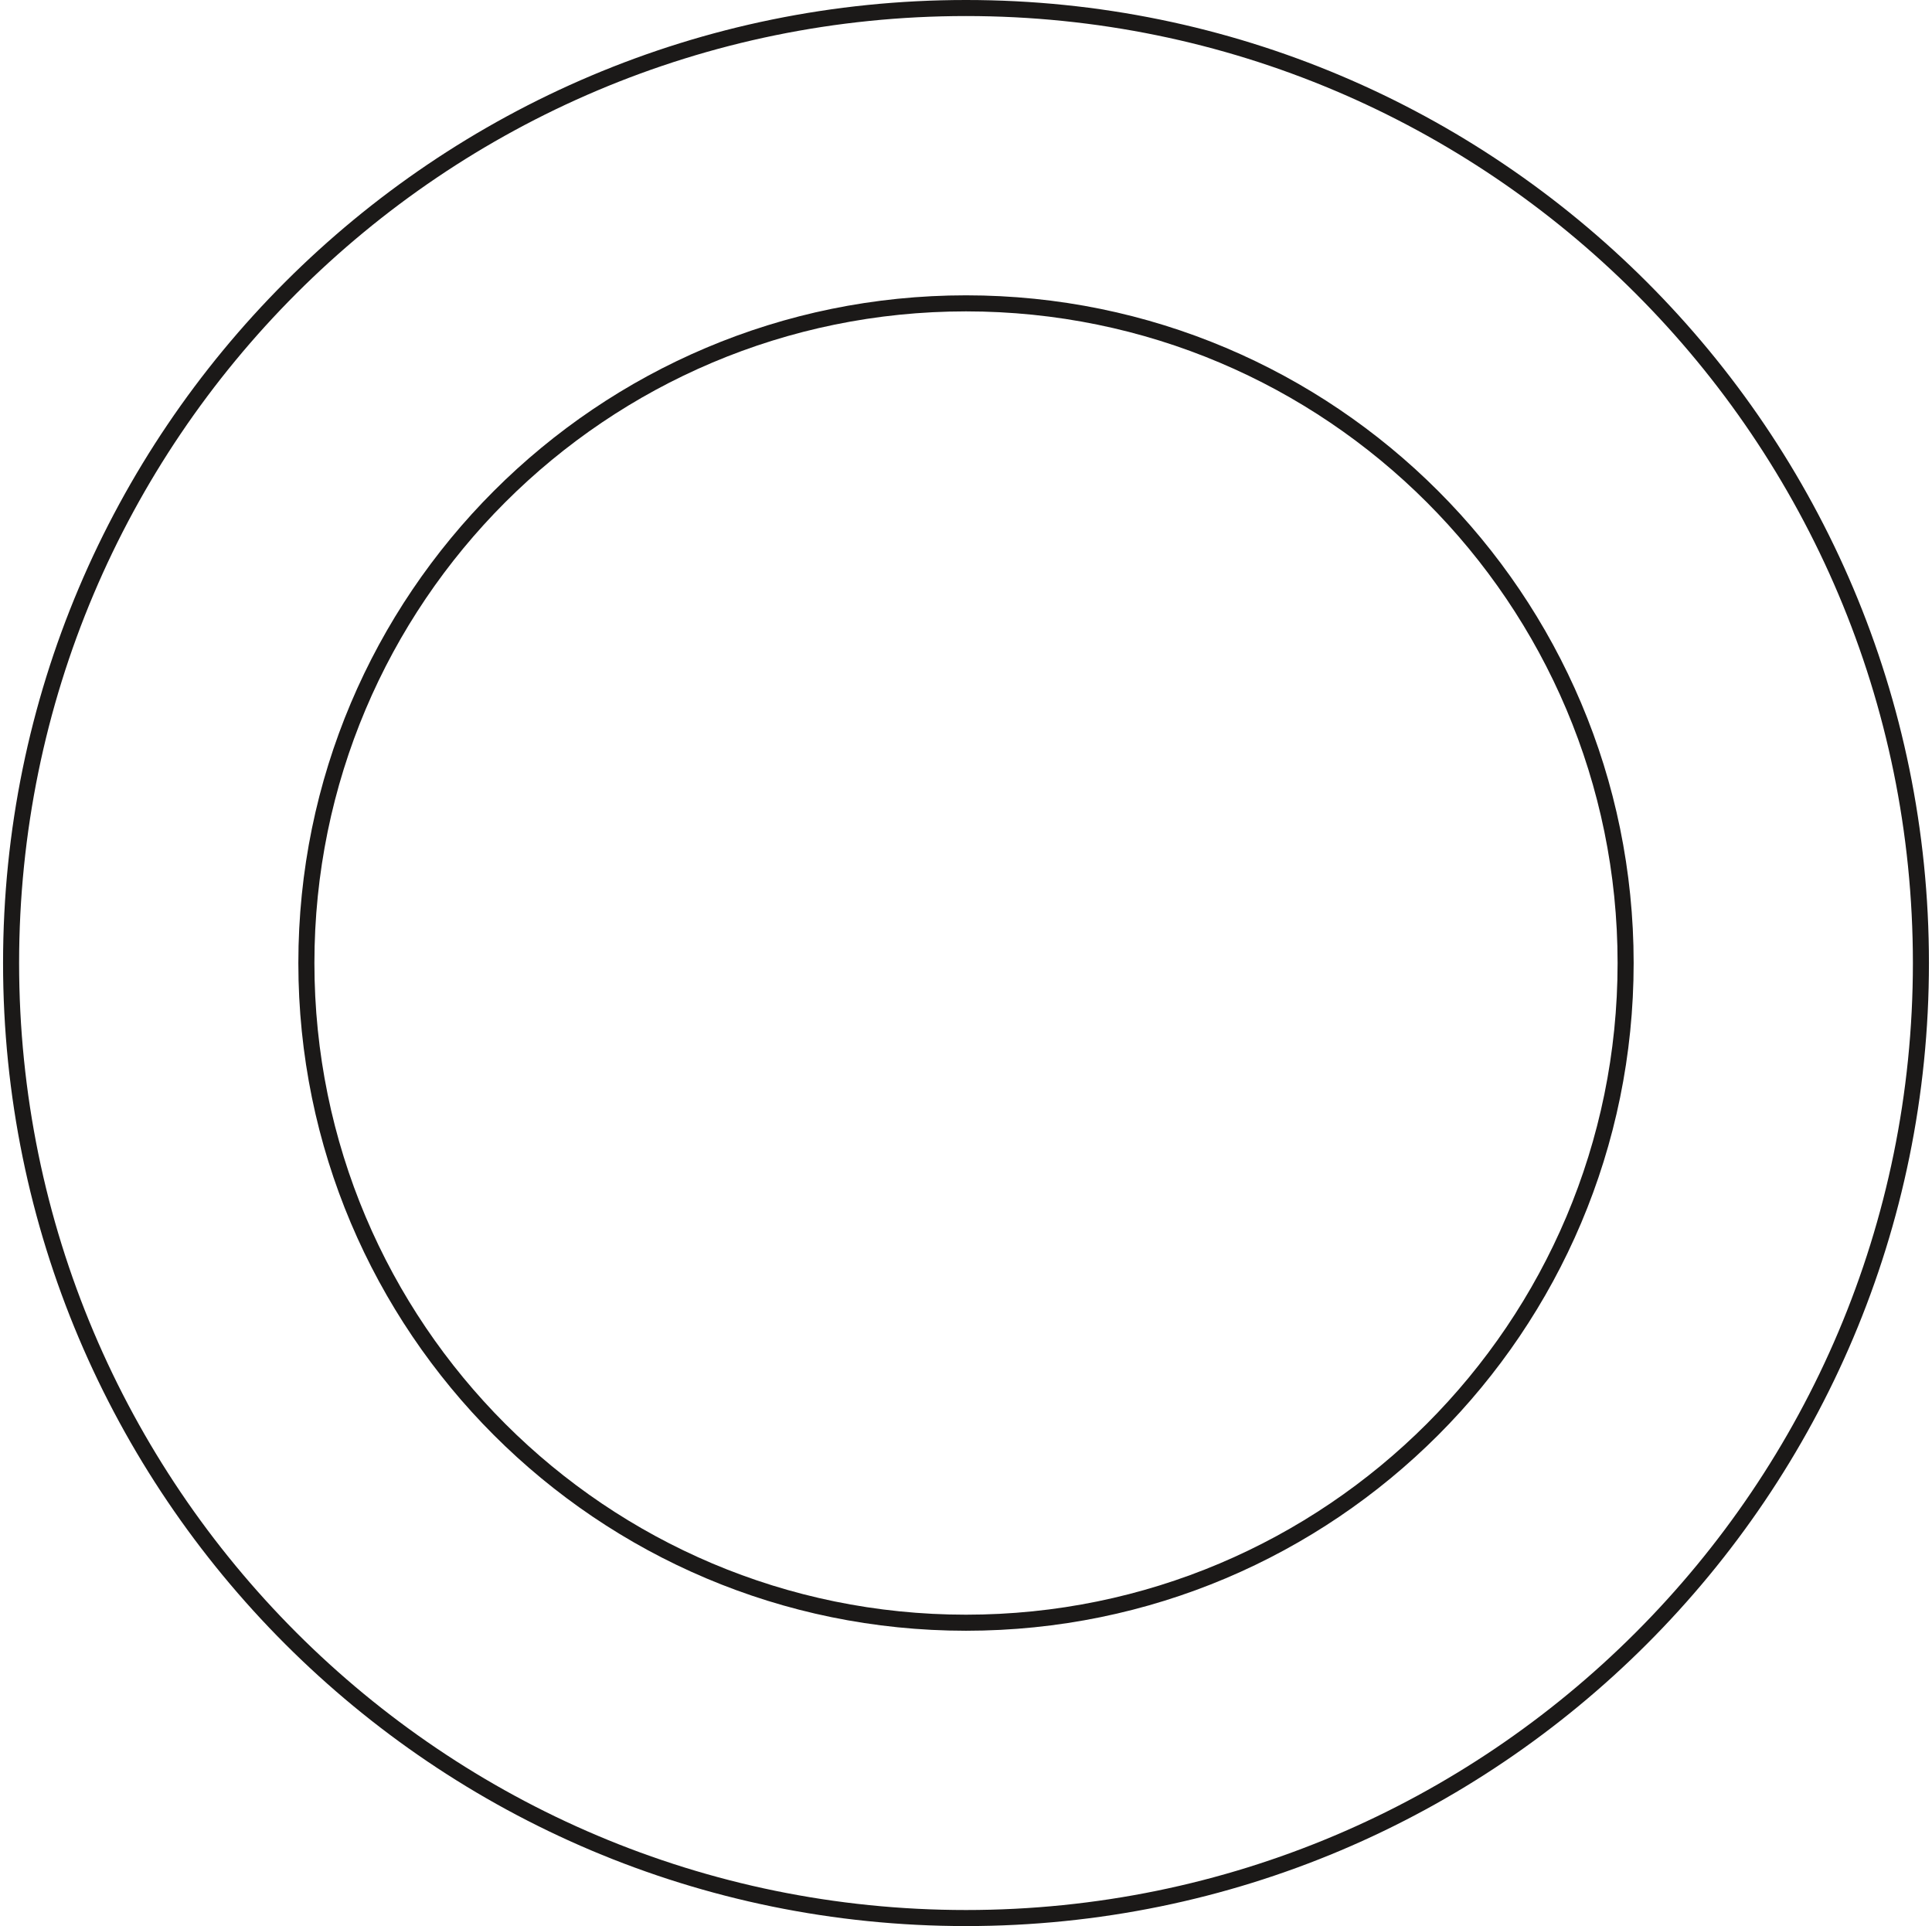 <svg width="316" height="315" viewBox="0 0 316 315" fill="none" xmlns="http://www.w3.org/2000/svg">
<path fill-rule="evenodd" clip-rule="evenodd" d="M158 0C201.492 0 240.867 17.63 269.369 46.132C297.871 74.633 315.5 114.008 315.5 157.5C315.5 200.992 297.871 240.367 269.369 268.869C240.867 297.371 201.492 315 158 315C114.508 315 75.133 297.371 46.632 268.869C18.13 240.367 0.5 200.992 0.5 157.5C0.5 114.008 18.13 74.633 46.632 46.132C75.133 17.63 114.508 0 158 0ZM267.513 47.987C239.487 19.96 200.768 2.625 158 2.625C115.232 2.625 76.513 19.96 48.487 47.987C20.46 76.013 3.125 114.732 3.125 157.5C3.125 200.268 20.46 238.987 48.487 267.013C76.513 295.04 115.232 312.375 158 312.375C200.768 312.375 239.487 295.04 267.513 267.013C295.54 238.987 312.875 200.268 312.875 157.5C312.875 114.732 295.54 76.013 267.513 47.987Z" fill="#1B1918"/>
<path fill-rule="evenodd" clip-rule="evenodd" d="M158 48.299C188.154 48.299 215.455 60.523 235.216 80.284C254.977 100.045 267.201 127.346 267.201 157.5C267.201 187.654 254.977 214.955 235.216 234.716C215.455 254.477 188.154 266.701 158 266.701C127.846 266.701 100.545 254.477 80.784 234.716C61.023 214.955 48.799 187.654 48.799 157.5C48.799 127.346 61.023 100.045 80.784 80.284C100.545 60.523 127.846 48.299 158 48.299ZM233.361 82.139C214.075 62.854 187.43 50.925 158 50.925C128.57 50.925 101.925 62.854 82.639 82.139C63.354 101.425 51.425 128.07 51.425 157.5C51.425 186.93 63.354 213.575 82.639 232.861C101.925 252.146 128.57 264.075 158 264.075C187.43 264.075 214.075 252.146 233.361 232.861C252.646 213.575 264.575 186.93 264.575 157.5C264.575 128.07 252.646 101.425 233.361 82.139Z" fill="#1B1918"/>
<!-- Conteúdo completo original mantido -->
</svg>

